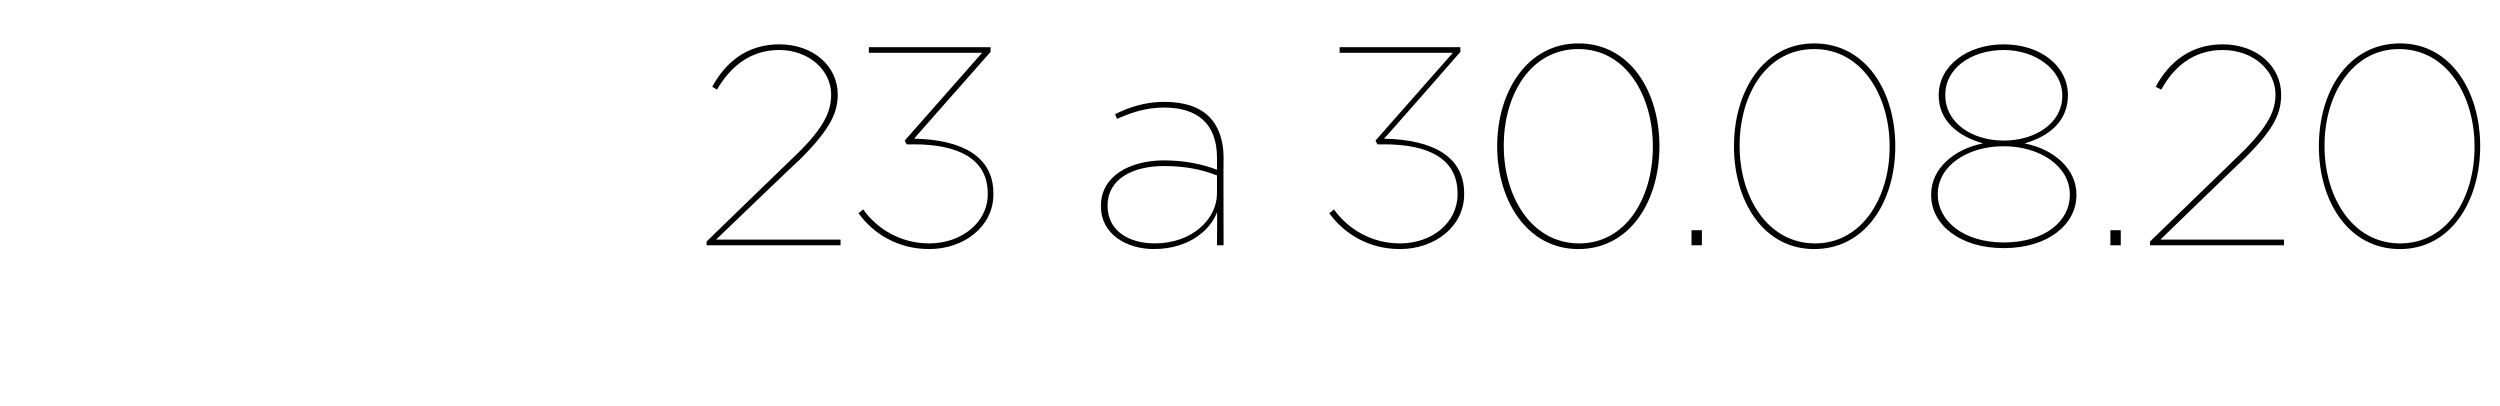 <?xml version="1.0" standalone="no"?><!DOCTYPE svg PUBLIC "-//W3C//DTD SVG 1.1//EN" "http://www.w3.org/Graphics/SVG/1.1/DTD/svg11.dtd"><svg xmlns="http://www.w3.org/2000/svg" version="1.1" width="265px" height="43px" viewBox="0 0 265 43"><desc>23 a 30 08 20</desc><defs/><g id="Polygon5849"><path d="m74.9 25.6s9.47-9.2 9.5-9.2c3.2-3.1 3.7-4.8 3.7-6.4c0-2.5-2.3-4.7-5.5-4.7c-3.1 0-5.2 1.8-6.6 4.2l-.5-.3c1.4-2.6 3.7-4.5 7.1-4.5c3.7 0 6.2 2.4 6.2 5.3c0 1.8-.6 3.5-4 6.9c-.04-.02-8.9 8.5-8.9 8.5h13.2v.6H74.9v-.4zm16.1-3l.5-.4c1.5 2.1 4 3.6 7 3.6c3.4 0 6.2-2.2 6.2-5.2v-.1c0-3.7-3.2-5.2-7.8-5.2c-.05.02-.8 0-.8 0l-.2-.4l8.2-9.3h-12v-.6H105v.5s-8.15 9.22-8.1 9.2c5.1.1 8.4 1.9 8.4 5.8v.1c0 3.4-3.1 5.8-6.8 5.8c-3.3 0-5.9-1.6-7.5-3.8zm25.7-.7v-.1c0-3.1 3-4.8 6.7-4.8c2.1 0 4.1.4 5.6 1v-1.3c0-3.6-2.1-5.3-5.6-5.3c-1.9 0-3.4.5-5 1.2l-.2-.5c1.6-.8 3.3-1.3 5.2-1.3c2.1 0 3.7.5 4.8 1.6c.9.9 1.5 2.4 1.5 4.3c-.03-.03 0 9.3 0 9.3h-.7s.04-3.54 0-3.5c-.6 1.7-2.8 3.9-6.7 3.9c-2.9 0-5.6-1.6-5.6-4.5zm12.3-1.4v-1.9c-1.5-.6-3.3-1-5.6-1c-3.4 0-6 1.4-6 4.2c0 2.7 2.3 4 5 4c4 0 6.6-2.6 6.6-5.3zm11.9 2.1l.5-.4c1.5 2.1 4 3.6 7 3.6c3.4 0 6.1-2.2 6.1-5.2v-.1c0-3.7-3.1-5.2-7.8-5.2c.04.02-.7 0-.7 0l-.2-.4l8.2-9.3h-12v-.6h12.8v.5s-8.06 9.22-8.1 9.2c5.2.1 8.5 1.9 8.5 5.8v.1c0 3.4-3.1 5.8-6.8 5.8c-3.3 0-5.9-1.6-7.5-3.8zm17.8-7.1c0-5.8 3.2-10.9 8.6-10.9c5.5 0 8.6 5.1 8.6 10.9c0 5.8-3.1 10.9-8.6 10.9c-5.4 0-8.6-5.1-8.6-10.9zm16.5.1v-.1c0-5.3-2.8-10.3-7.9-10.3c-5.1 0-7.9 4.9-7.9 10.2v.1c0 5.3 2.9 10.3 8 10.3c5 0 7.8-4.9 7.8-10.2zm4.1 8.8h1.1v1.6h-1.1v-1.6zm4.5-8.9c0-5.8 3.1-10.9 8.5-10.9c5.5 0 8.6 5.1 8.6 10.9c0 5.8-3.1 10.9-8.6 10.9c-5.4 0-8.5-5.1-8.5-10.9zm16.5.1v-.1c0-5.3-2.9-10.3-8-10.3c-5.1 0-7.9 4.9-7.9 10.2v.1c0 5.3 2.9 10.3 8 10.3c5 0 7.9-4.9 7.9-10.2zm4.4 5.1v-.1c0-2.7 2.4-4.8 5.5-5.4c-2.8-.8-4.7-2.5-4.7-5.1c0-3.1 3-5.4 6.9-5.4c3.9 0 6.8 2.3 6.8 5.4c0 2.6-1.8 4.3-4.6 5.1c3.1.6 5.5 2.7 5.5 5.4v.1c0 3-2.9 5.6-7.7 5.6c-4.8 0-7.7-2.6-7.7-5.6zm13.9-10.5v-.1c0-2.7-2.8-4.8-6.2-4.8c-3.5 0-6.2 2-6.2 4.7v.1c0 2.9 2.8 4.8 6.2 4.8c3.4 0 6.2-1.9 6.2-4.7zm.8 10.5v-.1c0-3-3.2-5.1-7-5.1c-3.9 0-7 2.1-7 5.1c0 2.8 2.7 5.1 7 5.1c4.4 0 7-2.3 7-5zm4.3 3.7h1.1v1.6h-1.1v-1.6zm4.2 1.2l9.5-9.2c3.2-3.1 3.8-4.8 3.8-6.4c0-2.5-2.3-4.7-5.6-4.7c-3.1 0-5.2 1.8-6.5 4.2l-.6-.3c1.4-2.6 3.7-4.5 7.1-4.5c3.7 0 6.2 2.4 6.2 5.3c0 1.8-.5 3.5-4 6.9c-.01-.02-8.8 8.5-8.8 8.5h13.1v.6h-14.2v-.4zm17.9-10.1c0-5.8 3.1-10.9 8.6-10.9c5.4 0 8.5 5.1 8.5 10.9c0 5.8-3.1 10.9-8.5 10.9c-5.5 0-8.6-5.1-8.6-10.9zm16.5.1v-.1c0-5.3-2.9-10.3-8-10.3c-5 0-7.9 4.9-7.9 10.2v.1c0 5.3 2.9 10.3 8 10.3c5.1 0 7.9-4.9 7.9-10.2z" stroke="none" fill="#000"/></g></svg>